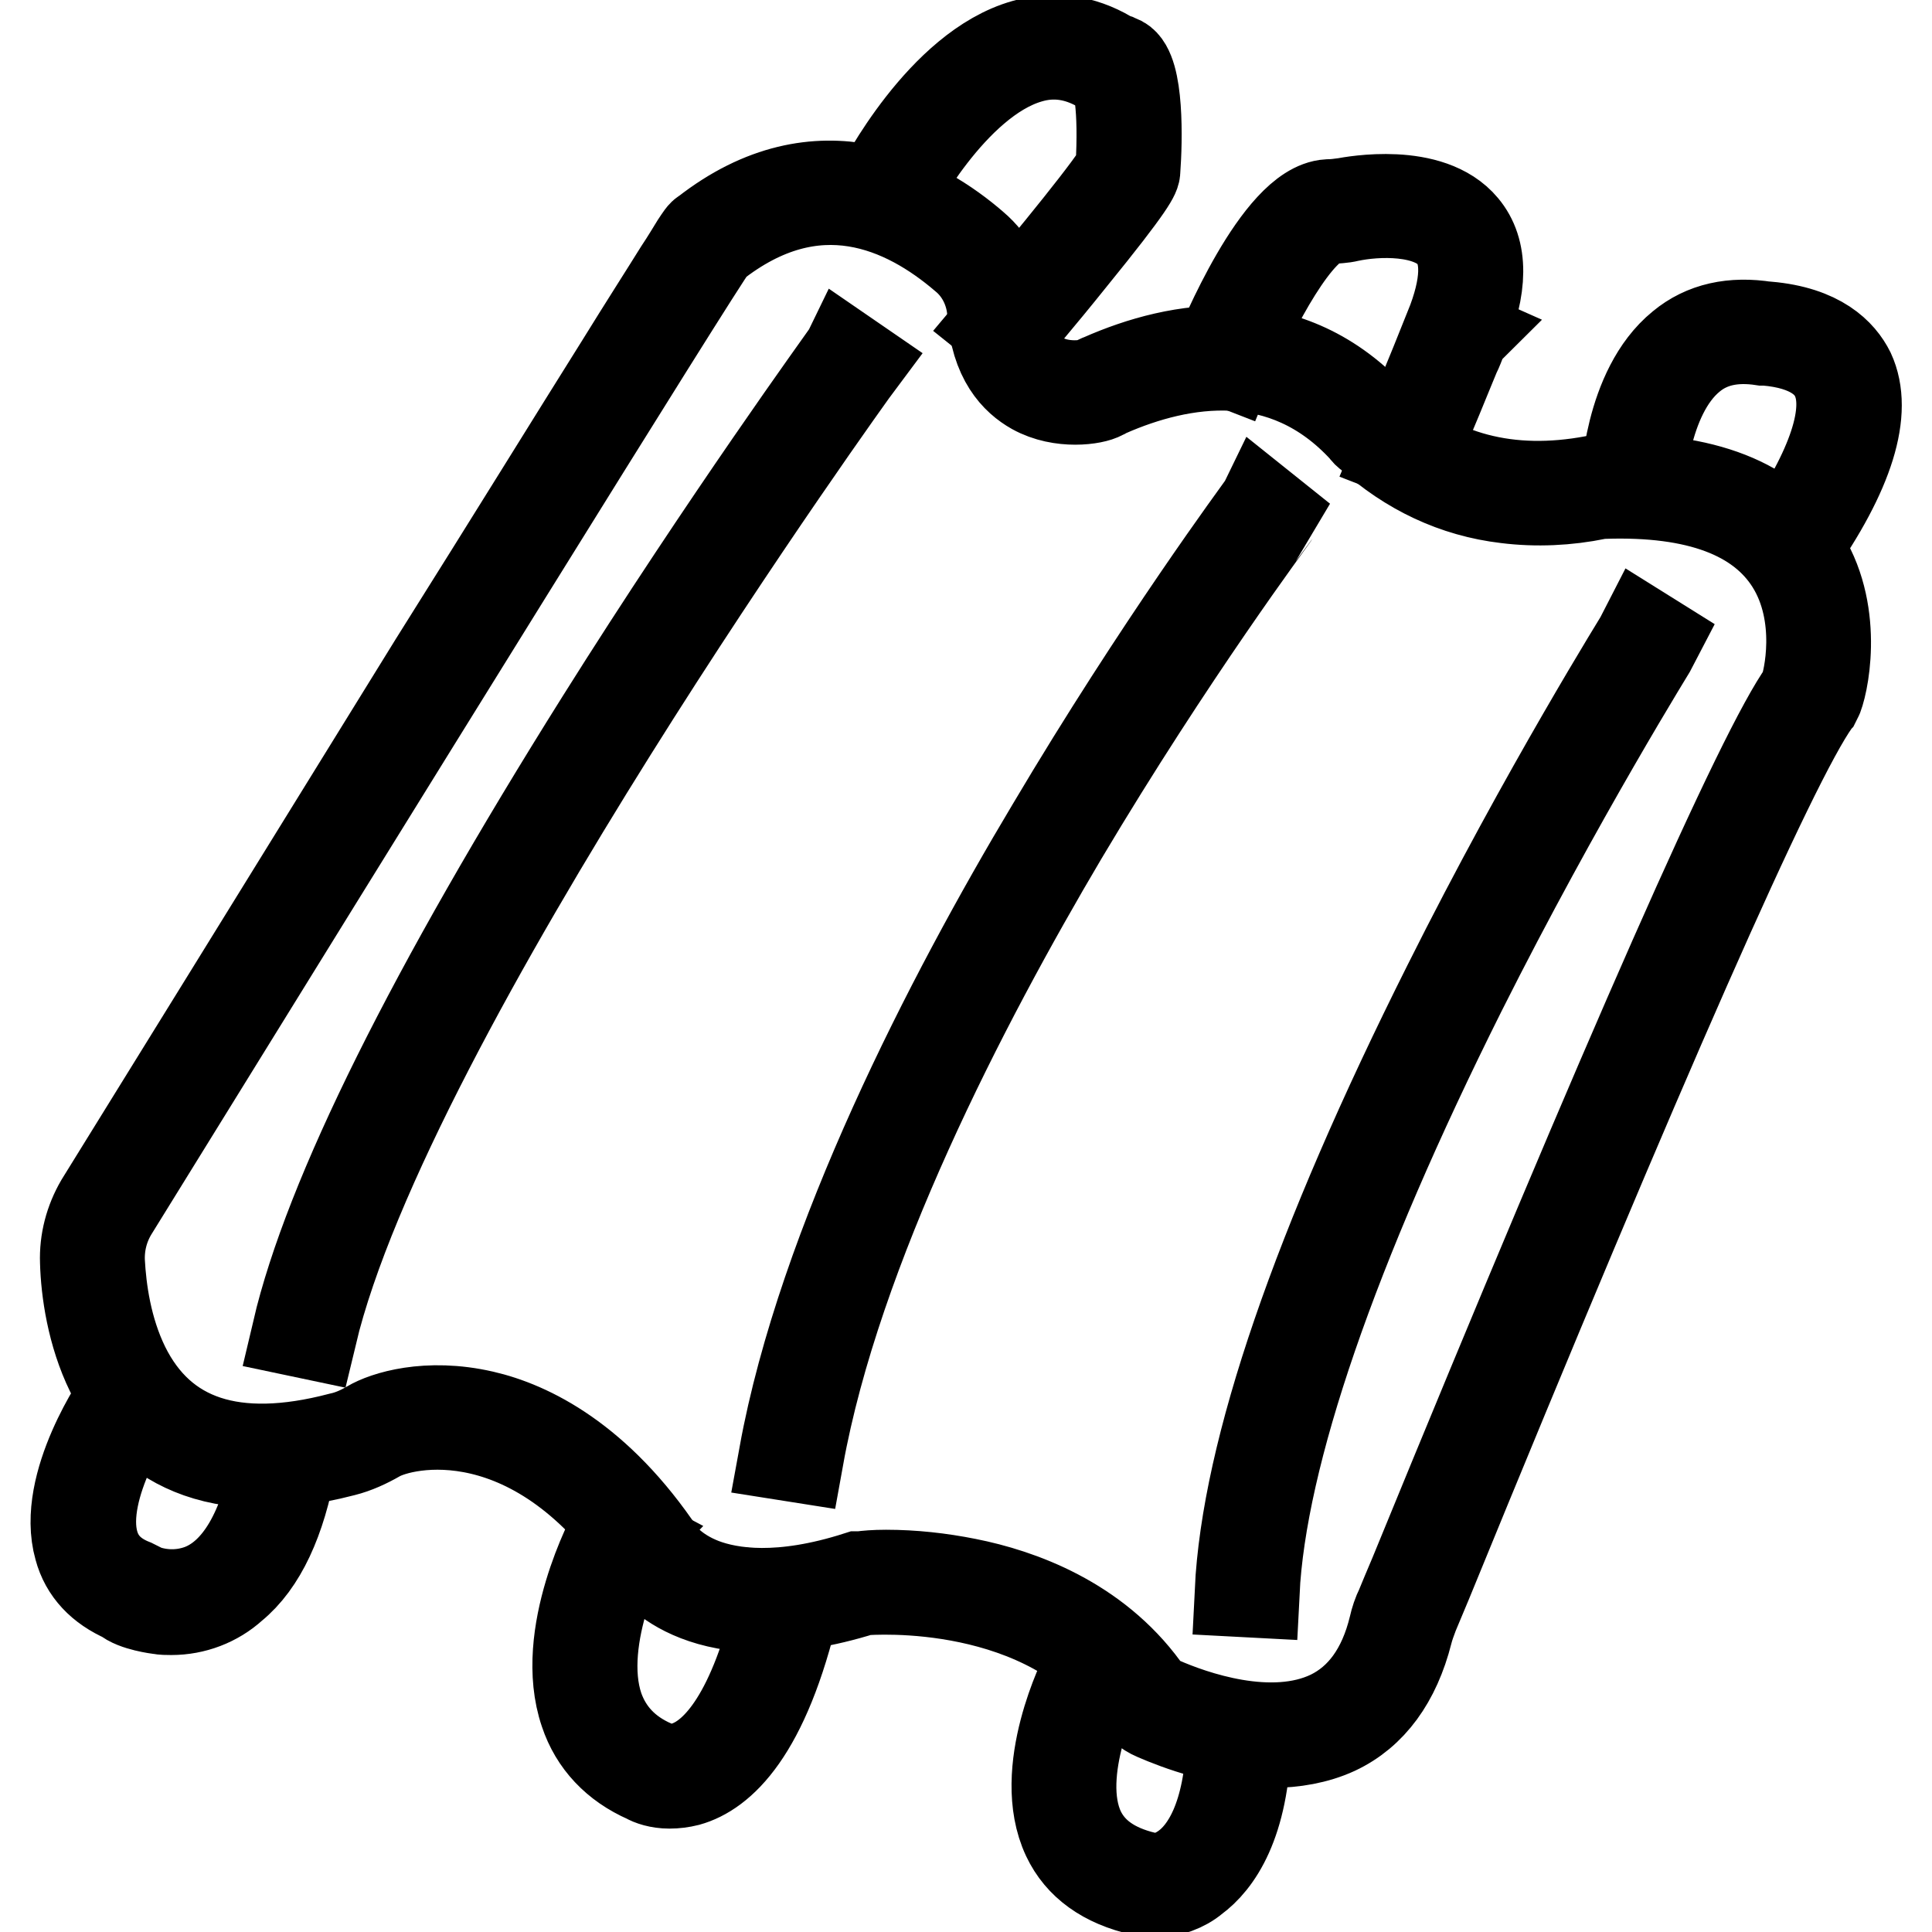 <?xml version="1.0" encoding="utf-8"?>
<!-- Svg Vector Icons : http://www.onlinewebfonts.com/icon -->
<!DOCTYPE svg PUBLIC "-//W3C//DTD SVG 1.1//EN" "http://www.w3.org/Graphics/SVG/1.1/DTD/svg11.dtd">
<svg version="1.1" xmlns="http://www.w3.org/2000/svg" xmlns:xlink="http://www.w3.org/1999/xlink" x="0px" y="0px" viewBox="0 0 256 256" enable-background="new 0 0 256 256" xml:space="preserve">
<g> <path stroke-width="12" fill-opacity="0" stroke="#000000"  d="M168.5,230.9c-6.3,0-12.4-2.3-15.4-3.6c-1.2-0.5-2.2-1.4-3-2.5c-11.5-15.9-34.4-14.2-35.8-14.1 c-21.1,6.6-28-3.3-28.2-3.7c-15-22.6-32.5-18.7-36.1-16.6c-1.4,0.8-2.9,1.5-4.5,1.9c-18.8,4.9-27.1-3-30.8-10.5 c-2.5-5.1-3.3-10.8-3.4-14.6c-0.1-2.7,0.6-5.4,2-7.8c5.7-9.2,25.8-41.7,44.2-71.5C68,71.2,76.2,57.9,82.1,48.5 c3.4-5.5,6.1-9.7,7.9-12.6c1-1.5,1.7-2.7,2.2-3.5c0.6-0.9,0.9-1.4,1.2-1.5c15.3-12,28.9-4.1,35.6,1.7c2.6,2.2,4.1,5.3,4.4,8.7 c0.3,4.2,1.7,7.1,4.3,8.6c3.1,1.8,6.7,1.1,7.3,0.8c0.3-0.2,0.7-0.4,1-0.5c10.2-4.5,24.8-7.1,36.2,5.5c0.1,0.1,0.1,0.2,0.2,0.2 l0.3,0.3c7.7,7.1,17.3,9.6,28.5,7.5c0.8-0.1,1.2-0.2,1.5-0.2c13-0.3,21.9,3.1,26.3,10.4c4.7,7.7,2.5,17.3,1.7,18.8 c-0.1,0.1-0.1,0.2-0.2,0.3c-5.7,8-23,47.2-51.4,116.6l-1.8,4.3c-0.3,0.8-0.6,1.6-0.8,2.4c-1.6,6.3-4.8,10.7-9.5,12.9 C174.4,230.4,171.4,230.9,168.5,230.9z M117.4,208.7c3.6,0,7.2,0.4,10.7,1.1c7.1,1.4,17,5,23.5,13.9c0.6,0.8,1.3,1.4,2.2,1.8 c4.1,1.8,14.6,5.6,22.5,1.8c4.1-2,7-5.9,8.4-11.7c0.2-0.9,0.5-1.8,0.9-2.6c0.4-1,1-2.4,1.8-4.3c28.6-69.8,46-109.2,51.7-117.1 l0-0.1c0.5-1.2,2.6-9.9-1.8-16.9c-4.1-6.5-12.4-9.6-24.7-9.2h-0.5l-0.5,0.1c-3.9,0.8-8,1-12,0.5c-6.8-0.8-12.9-3.7-18.1-8.4 c-0.3-0.2-0.5-0.4-0.7-0.7c-10.7-11.7-24.4-9.2-34-5c-0.3,0.1-0.5,0.3-0.8,0.4c-1,0.6-5.4,1.3-9-0.7c-2.3-1.3-5.1-4-5.5-10.3 c-0.2-2.8-1.5-5.5-3.7-7.3c-7.7-6.6-19.7-12.3-33.3-1.5c-2.4,3.2-44.2,70.7-79.6,128c-1.2,2-1.8,4.3-1.7,6.7 c0.2,3.7,0.9,9,3.3,13.9c4.9,9.9,14.5,13.1,28.6,9.4c1.4-0.3,2.7-0.9,3.9-1.6c2-1.2,7.6-3,15-1.3c6.1,1.4,15.2,5.8,23.6,18.4 c0,0,1.6,2.3,5.5,3.8c3.7,1.4,10.3,2.4,20.6-0.9l0.3,0h0.1C114.8,208.8,115.9,208.7,117.4,208.7z"/> <path stroke-width="12" fill-opacity="0" stroke="#000000"  d="M22.7,213.3c-0.5,0-1.1,0-1.6-0.1c0,0-3.3-0.4-4.5-1.5c-3.2-1.4-5.3-3.6-6.1-6.6 c-2.4-8.4,5.5-19.8,5.9-20.3l1.6,1.1c-0.1,0.1-7.7,11.1-5.6,18.6c0.7,2.5,2.4,4.3,5.2,5.4l0.6,0.3v0.1c2.7,1.2,5.7,1.3,8.4,0.3 c5-1.9,8.5-7.9,10.1-17.2l1.9,0.3c-1.4,7.8-4,13.4-7.8,16.5C28.6,212.2,25.7,213.3,22.7,213.3L22.7,213.3z M88.7,236.3 c-1.4,0-2.5-0.4-3-0.7c-4.1-1.8-6.9-4.8-8.2-8.7c-3.5-10.2,3.7-23.6,4-24.1l1.7,0.9c-0.1,0.1-7.1,13.2-3.9,22.6 c1.2,3.4,3.6,6,7.3,7.6l0.2,0.1l0.1,0.1c0.4,0.2,2.2,0.8,4.5-0.2c3.5-1.4,8.5-6.4,12-21.8l1.9,0.4c-4,17.2-9.9,22.3-14.2,23.5 C90.3,236.2,89.5,236.3,88.7,236.3L88.7,236.3z M153,250.8c-0.3,0-0.7,0-1-0.1l-0.7-0.2c-4.9-1.1-8.2-3.5-9.9-7.1 c-4.1-8.7,2.3-21.4,2.6-21.9l1.7,0.9c-0.1,0.1-6.3,12.4-2.6,20.2c1.5,3.1,4.4,5.1,8.6,6.1h0l0.7,0.2c0.3,0.1,2.4,0.2,4.7-1.5 c2.6-1.9,5.8-6.5,6.1-16.9l1.9,0c-0.3,11.2-3.9,16.2-6.9,18.4C156.9,250,155,250.7,153,250.8z M133.7,44.2l-1.5-1.2 c7.5-8.9,15.7-19,16.3-20.6c0.5-8.4-0.4-12.1-1-12.6c-0.2-0.1-0.4-0.2-0.6-0.3c-0.4-0.2-0.7-0.3-1-0.5c-3.1-1.8-6.3-2.3-9.6-1.3 c-10.2,3-18.1,18.2-18.1,18.4l-1.7-0.9c0.3-0.6,8.3-16.2,19.3-19.3c3.8-1.1,7.5-0.6,11.1,1.5c0.3,0.2,0.6,0.3,0.9,0.4 c0.2,0.1,0.5,0.2,0.7,0.3c2.4,1.3,2.2,10.5,1.9,14.5c0,0.5-0.2,1.5-8.5,11.7C137.9,39.3,133.7,44.2,133.7,44.2L133.7,44.2z  M187.2,60.5l-1.8-0.7c2.6-6.2,6.5-15.7,6.7-16.3c-0.1,0.5,0.2,1,0.7,1.2c0.4,0.1,0.8-0.1,1.1-0.4l-1.8-0.8 c2.3-5.7,2.4-9.8,0.4-12.3c-3-3.6-10.1-3.3-13.8-2.5c-0.8,0.2-1.6,0.2-2.5,0.3c-4.1,0.2-10.2,11.8-13.2,19.1l-1.8-0.7 c0.8-2,8.2-19.9,14.8-20.3c0.7,0,1.5-0.1,2.2-0.2c1.1-0.2,11.3-2.1,15.7,3.2c2.6,3.1,2.6,7.9-0.1,14.3c-0.1,0.2-0.2,0.4-0.2,0.7 c-0.2,0.5-0.4,1.1-0.8,1.9c-0.6,1.5-1.5,3.6-2.3,5.6C188.9,56.4,187.2,60.5,187.2,60.5L187.2,60.5z M237.7,73l-1.6-1.1 c6.8-9.8,9.3-17.4,7.2-21.9c-0.9-2-3.3-4.4-9.3-4.9c-0.2,0-0.3,0-0.4,0c-3.9-0.6-7.1,0.1-9.6,2.2c-6.3,5.2-6.7,17.1-6.7,17.2 l-1.9,0c0-0.5,0.4-12.9,7.4-18.6c3-2.5,6.8-3.3,11.2-2.6l0.2,0c6.9,0.6,9.7,3.6,10.9,6C247.5,54.5,245.1,62.5,237.7,73z  M41.3,176.8l-1.9-0.4c4.2-17.9,17.8-45.2,40.2-80.9c16.7-26.6,32.4-48.2,32.5-48.4l1.6,1.1C113.1,49,51.4,134.5,41.3,176.8z  M105.8,193.1l-1.9-0.3c5.1-28,22-60.7,35.4-83.1c14.4-24.3,27.8-42.3,27.9-42.5l1.5,1.2c-0.1,0.2-13.5,18.1-27.9,42.3 C127.6,133,110.8,165.4,105.8,193.1L105.8,193.1z M166.2,211l-1.9-0.1c0.9-18.6,10.2-45.7,27.6-80.4c12.9-25.8,25.8-46.4,25.9-46.6 l1.6,1c-0.1,0.2-12.9,20.7-25.8,46.4C176.6,165.3,167.1,192.8,166.2,211L166.2,211z"/></g>
</svg>